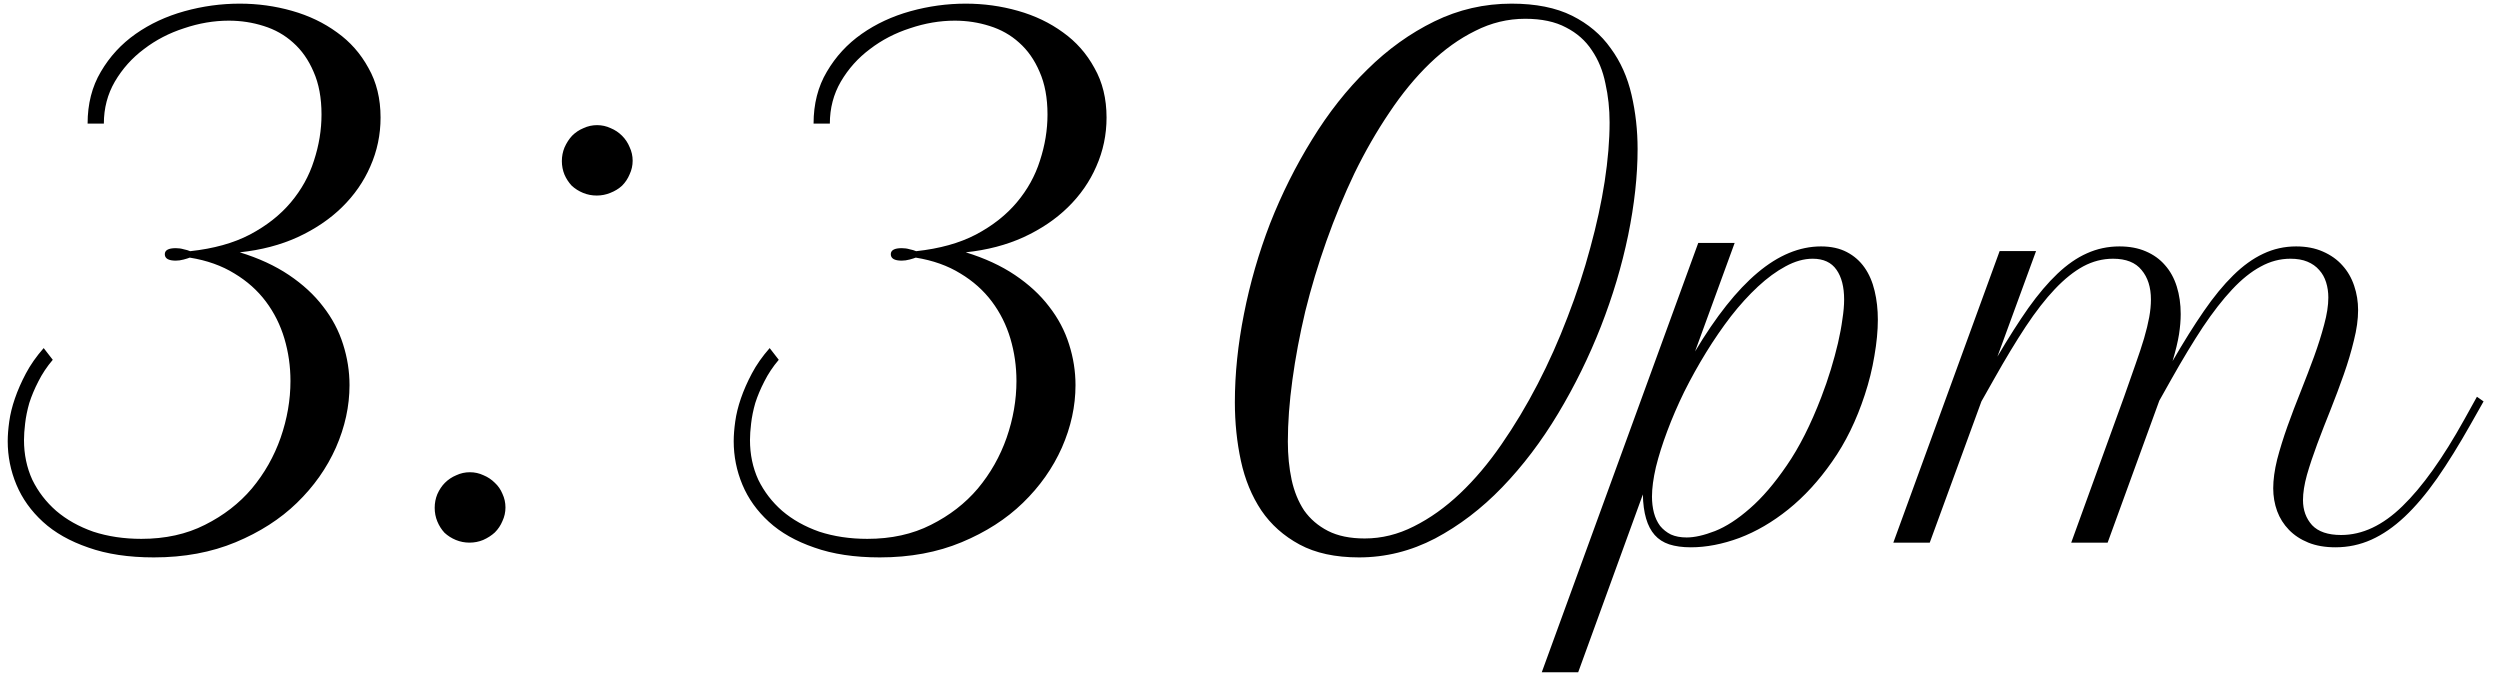 <?xml version="1.0" encoding="UTF-8"?> <svg xmlns="http://www.w3.org/2000/svg" width="129" height="35" viewBox="0 0 129 35" fill="none"><path d="M4.52 6.379C4.52 5.363 4.747 4.471 5.203 3.703C5.659 2.922 6.258 2.271 7 1.75C7.742 1.229 8.582 0.839 9.52 0.578C10.457 0.318 11.408 0.188 12.371 0.188C13.296 0.188 14.194 0.311 15.066 0.559C15.939 0.806 16.713 1.177 17.391 1.672C18.068 2.154 18.608 2.766 19.012 3.508C19.428 4.237 19.637 5.09 19.637 6.066C19.637 6.952 19.461 7.792 19.109 8.586C18.771 9.367 18.283 10.07 17.645 10.695C17.02 11.307 16.258 11.822 15.359 12.238C14.474 12.642 13.478 12.902 12.371 13.02C13.348 13.319 14.194 13.71 14.91 14.191C15.626 14.673 16.212 15.213 16.668 15.812C17.137 16.412 17.482 17.062 17.703 17.766C17.924 18.456 18.035 19.159 18.035 19.875C18.035 20.956 17.801 22.03 17.332 23.098C16.863 24.152 16.193 25.103 15.32 25.949C14.461 26.783 13.406 27.46 12.156 27.98C10.906 28.501 9.5 28.762 7.938 28.762C6.635 28.762 5.509 28.592 4.559 28.254C3.608 27.928 2.827 27.486 2.215 26.926C1.603 26.366 1.147 25.728 0.848 25.012C0.548 24.296 0.398 23.547 0.398 22.766C0.398 22.466 0.424 22.128 0.477 21.75C0.529 21.372 0.626 20.975 0.77 20.559C0.913 20.142 1.102 19.712 1.336 19.27C1.57 18.827 1.876 18.391 2.254 17.961L2.723 18.566C2.423 18.918 2.176 19.289 1.98 19.68C1.785 20.057 1.629 20.428 1.512 20.793C1.408 21.158 1.336 21.509 1.297 21.848C1.258 22.173 1.238 22.46 1.238 22.707C1.238 23.449 1.382 24.133 1.668 24.758C1.967 25.37 2.378 25.904 2.898 26.359C3.432 26.815 4.07 27.173 4.812 27.434C5.568 27.681 6.395 27.805 7.293 27.805C8.53 27.805 9.624 27.564 10.574 27.082C11.538 26.6 12.345 25.975 12.996 25.207C13.647 24.426 14.142 23.553 14.48 22.59C14.819 21.613 14.988 20.637 14.988 19.66C14.988 18.905 14.884 18.176 14.676 17.473C14.467 16.77 14.148 16.131 13.719 15.559C13.289 14.986 12.749 14.504 12.098 14.113C11.447 13.71 10.678 13.436 9.793 13.293C9.728 13.319 9.624 13.352 9.48 13.391C9.337 13.43 9.201 13.449 9.07 13.449C8.693 13.449 8.504 13.338 8.504 13.117C8.504 12.909 8.693 12.805 9.07 12.805C9.214 12.805 9.35 12.824 9.48 12.863C9.611 12.889 9.721 12.922 9.812 12.961C11.023 12.831 12.052 12.544 12.898 12.102C13.758 11.646 14.461 11.092 15.008 10.441C15.555 9.79 15.952 9.074 16.199 8.293C16.46 7.499 16.59 6.704 16.59 5.91C16.59 5.051 16.453 4.315 16.18 3.703C15.919 3.091 15.568 2.59 15.125 2.199C14.695 1.809 14.188 1.522 13.602 1.34C13.029 1.158 12.43 1.066 11.805 1.066C11.037 1.066 10.268 1.197 9.5 1.457C8.732 1.704 8.042 2.062 7.43 2.531C6.818 2.987 6.316 3.547 5.926 4.211C5.548 4.862 5.359 5.585 5.359 6.379H4.52ZM22.43 26.203C22.43 25.956 22.475 25.721 22.566 25.5C22.671 25.266 22.801 25.07 22.957 24.914C23.126 24.745 23.322 24.615 23.543 24.523C23.764 24.419 23.999 24.367 24.246 24.367C24.494 24.367 24.728 24.419 24.949 24.523C25.171 24.615 25.366 24.745 25.535 24.914C25.704 25.07 25.835 25.259 25.926 25.48C26.03 25.702 26.082 25.936 26.082 26.184C26.082 26.431 26.03 26.665 25.926 26.887C25.835 27.108 25.704 27.303 25.535 27.473C25.366 27.629 25.164 27.759 24.93 27.863C24.708 27.954 24.474 28 24.227 28C23.979 28 23.745 27.954 23.523 27.863C23.302 27.772 23.107 27.648 22.938 27.492C22.781 27.323 22.658 27.128 22.566 26.906C22.475 26.685 22.43 26.451 22.43 26.203ZM28.992 8.312C28.992 8.065 29.038 7.831 29.129 7.609C29.233 7.375 29.363 7.173 29.52 7.004C29.689 6.835 29.884 6.704 30.105 6.613C30.327 6.509 30.561 6.457 30.809 6.457C31.056 6.457 31.29 6.509 31.512 6.613C31.733 6.704 31.928 6.835 32.098 7.004C32.267 7.173 32.397 7.368 32.488 7.59C32.592 7.811 32.645 8.046 32.645 8.293C32.645 8.54 32.592 8.775 32.488 8.996C32.397 9.217 32.267 9.413 32.098 9.582C31.928 9.738 31.727 9.862 31.492 9.953C31.271 10.044 31.037 10.09 30.789 10.09C30.542 10.09 30.307 10.044 30.086 9.953C29.865 9.862 29.669 9.738 29.5 9.582C29.344 9.413 29.22 9.224 29.129 9.016C29.038 8.794 28.992 8.56 28.992 8.312ZM41.98 6.379C41.98 5.363 42.208 4.471 42.664 3.703C43.12 2.922 43.719 2.271 44.461 1.75C45.203 1.229 46.043 0.839 46.98 0.578C47.918 0.318 48.868 0.188 49.832 0.188C50.757 0.188 51.655 0.311 52.527 0.559C53.4 0.806 54.175 1.177 54.852 1.672C55.529 2.154 56.069 2.766 56.473 3.508C56.889 4.237 57.098 5.09 57.098 6.066C57.098 6.952 56.922 7.792 56.57 8.586C56.232 9.367 55.743 10.07 55.105 10.695C54.48 11.307 53.719 11.822 52.82 12.238C51.935 12.642 50.939 12.902 49.832 13.02C50.809 13.319 51.655 13.71 52.371 14.191C53.087 14.673 53.673 15.213 54.129 15.812C54.598 16.412 54.943 17.062 55.164 17.766C55.385 18.456 55.496 19.159 55.496 19.875C55.496 20.956 55.262 22.03 54.793 23.098C54.324 24.152 53.654 25.103 52.781 25.949C51.922 26.783 50.867 27.46 49.617 27.98C48.367 28.501 46.961 28.762 45.398 28.762C44.096 28.762 42.97 28.592 42.02 28.254C41.069 27.928 40.288 27.486 39.676 26.926C39.064 26.366 38.608 25.728 38.309 25.012C38.009 24.296 37.859 23.547 37.859 22.766C37.859 22.466 37.885 22.128 37.938 21.75C37.99 21.372 38.087 20.975 38.23 20.559C38.374 20.142 38.562 19.712 38.797 19.27C39.031 18.827 39.337 18.391 39.715 17.961L40.184 18.566C39.884 18.918 39.637 19.289 39.441 19.68C39.246 20.057 39.09 20.428 38.973 20.793C38.868 21.158 38.797 21.509 38.758 21.848C38.719 22.173 38.699 22.46 38.699 22.707C38.699 23.449 38.842 24.133 39.129 24.758C39.428 25.37 39.839 25.904 40.359 26.359C40.893 26.815 41.531 27.173 42.273 27.434C43.029 27.681 43.855 27.805 44.754 27.805C45.991 27.805 47.085 27.564 48.035 27.082C48.999 26.6 49.806 25.975 50.457 25.207C51.108 24.426 51.603 23.553 51.941 22.59C52.28 21.613 52.449 20.637 52.449 19.66C52.449 18.905 52.345 18.176 52.137 17.473C51.928 16.77 51.609 16.131 51.18 15.559C50.75 14.986 50.21 14.504 49.559 14.113C48.908 13.71 48.139 13.436 47.254 13.293C47.189 13.319 47.085 13.352 46.941 13.391C46.798 13.43 46.661 13.449 46.531 13.449C46.154 13.449 45.965 13.338 45.965 13.117C45.965 12.909 46.154 12.805 46.531 12.805C46.675 12.805 46.811 12.824 46.941 12.863C47.072 12.889 47.182 12.922 47.273 12.961C48.484 12.831 49.513 12.544 50.359 12.102C51.219 11.646 51.922 11.092 52.469 10.441C53.016 9.79 53.413 9.074 53.66 8.293C53.921 7.499 54.051 6.704 54.051 5.91C54.051 5.051 53.914 4.315 53.641 3.703C53.38 3.091 53.029 2.59 52.586 2.199C52.156 1.809 51.648 1.522 51.062 1.34C50.49 1.158 49.891 1.066 49.266 1.066C48.497 1.066 47.729 1.197 46.961 1.457C46.193 1.704 45.503 2.062 44.891 2.531C44.279 2.987 43.777 3.547 43.387 4.211C43.009 4.862 42.82 5.585 42.82 6.379H41.98ZM63.719 20.754C63.719 19.296 63.875 17.779 64.188 16.203C64.5 14.615 64.949 13.059 65.535 11.535C66.134 10.012 66.857 8.566 67.703 7.199C68.549 5.819 69.5 4.615 70.555 3.586C71.609 2.544 72.762 1.717 74.012 1.105C75.262 0.493 76.59 0.188 77.996 0.188C79.246 0.188 80.288 0.396 81.121 0.812C81.954 1.229 82.618 1.789 83.113 2.492C83.621 3.182 83.979 3.983 84.188 4.895C84.396 5.793 84.5 6.724 84.5 7.688C84.5 9.068 84.337 10.552 84.012 12.141C83.686 13.716 83.217 15.285 82.606 16.848C81.993 18.41 81.258 19.908 80.398 21.34C79.539 22.772 78.576 24.042 77.508 25.148C76.453 26.242 75.301 27.121 74.051 27.785C72.801 28.436 71.492 28.762 70.125 28.762C68.901 28.762 67.879 28.54 67.059 28.098C66.238 27.655 65.581 27.069 65.086 26.34C64.591 25.598 64.24 24.745 64.031 23.781C63.823 22.818 63.719 21.809 63.719 20.754ZM70.418 27.785C71.29 27.785 72.137 27.577 72.957 27.16C73.79 26.744 74.585 26.177 75.34 25.461C76.095 24.745 76.805 23.905 77.469 22.941C78.146 21.965 78.771 20.923 79.344 19.816C79.917 18.71 80.431 17.557 80.887 16.359C81.356 15.148 81.746 13.957 82.059 12.785C82.384 11.6 82.632 10.461 82.801 9.367C82.97 8.26 83.055 7.245 83.055 6.32C83.055 5.617 82.983 4.947 82.84 4.309C82.71 3.658 82.475 3.085 82.137 2.59C81.811 2.095 81.368 1.704 80.809 1.418C80.249 1.118 79.546 0.969 78.699 0.969C77.801 0.969 76.941 1.177 76.121 1.594C75.301 1.997 74.519 2.557 73.777 3.273C73.035 3.99 72.338 4.836 71.688 5.812C71.037 6.776 70.438 7.818 69.891 8.938C69.357 10.057 68.875 11.223 68.445 12.434C68.016 13.645 67.651 14.855 67.352 16.066C67.065 17.277 66.844 18.456 66.688 19.602C66.531 20.747 66.453 21.809 66.453 22.785C66.453 23.488 66.518 24.146 66.648 24.758C66.779 25.357 66.993 25.884 67.293 26.34C67.606 26.783 68.016 27.134 68.523 27.395C69.031 27.655 69.663 27.785 70.418 27.785ZM87.629 12.537H89.508L87.464 18.136C88.547 16.325 89.622 14.97 90.689 14.073C91.763 13.168 92.855 12.715 93.964 12.715C94.48 12.715 94.924 12.812 95.297 13.007C95.669 13.201 95.974 13.468 96.211 13.807C96.448 14.145 96.621 14.547 96.731 15.013C96.841 15.47 96.897 15.965 96.897 16.498C96.897 17.065 96.837 17.687 96.719 18.364C96.609 19.033 96.444 19.701 96.224 20.37C95.792 21.69 95.229 22.841 94.535 23.823C93.85 24.805 93.096 25.626 92.275 26.286C91.463 26.938 90.621 27.429 89.749 27.759C88.877 28.08 88.044 28.241 87.248 28.241C86.816 28.241 86.444 28.19 86.131 28.089C85.826 27.987 85.576 27.826 85.382 27.606C85.187 27.386 85.039 27.103 84.938 26.756C84.836 26.409 84.781 25.994 84.772 25.512L81.434 34.69H79.555L87.629 12.537ZM93.532 13.35C93.084 13.35 92.618 13.481 92.136 13.743C91.662 13.997 91.188 14.344 90.714 14.784C90.24 15.224 89.774 15.736 89.317 16.32C88.869 16.904 88.441 17.526 88.035 18.186C87.629 18.847 87.252 19.524 86.905 20.218C86.567 20.912 86.275 21.589 86.029 22.249C85.784 22.901 85.589 23.519 85.445 24.102C85.31 24.686 85.242 25.194 85.242 25.626C85.242 25.922 85.276 26.201 85.344 26.464C85.412 26.718 85.517 26.942 85.661 27.137C85.814 27.323 86 27.471 86.22 27.581C86.448 27.683 86.719 27.733 87.032 27.733C87.439 27.733 87.925 27.623 88.492 27.403C89.068 27.175 89.669 26.785 90.295 26.235C90.93 25.685 91.564 24.945 92.199 24.014C92.842 23.083 93.435 21.91 93.977 20.497C94.163 20.015 94.328 19.537 94.472 19.062C94.616 18.588 94.738 18.136 94.84 17.704C94.941 17.264 95.018 16.854 95.068 16.473C95.128 16.092 95.157 15.753 95.157 15.457C95.157 14.805 95.026 14.293 94.764 13.921C94.501 13.54 94.091 13.35 93.532 13.35ZM103.181 12.956H105.06L103.066 18.402C103.633 17.438 104.167 16.6 104.666 15.889C105.174 15.178 105.673 14.589 106.164 14.124C106.663 13.65 107.171 13.299 107.688 13.07C108.212 12.833 108.771 12.715 109.363 12.715C109.88 12.715 110.332 12.8 110.722 12.969C111.119 13.138 111.45 13.375 111.712 13.68C111.983 13.984 112.186 14.352 112.321 14.784C112.457 15.216 112.524 15.69 112.524 16.206C112.524 16.528 112.495 16.879 112.436 17.26C112.376 17.632 112.266 18.089 112.105 18.631C112.673 17.649 113.21 16.79 113.718 16.054C114.226 15.317 114.729 14.704 115.229 14.213C115.736 13.713 116.253 13.341 116.777 13.096C117.311 12.842 117.878 12.715 118.479 12.715C119.003 12.715 119.465 12.804 119.862 12.981C120.269 13.159 120.603 13.396 120.865 13.692C121.136 13.989 121.339 14.34 121.475 14.746C121.61 15.144 121.678 15.563 121.678 16.003C121.678 16.477 121.606 16.997 121.462 17.564C121.326 18.131 121.153 18.715 120.941 19.316C120.73 19.917 120.501 20.527 120.256 21.145C120.01 21.754 119.782 22.342 119.57 22.909C119.359 23.476 119.181 24.009 119.037 24.509C118.902 25 118.834 25.431 118.834 25.804C118.834 26.32 118.991 26.752 119.304 27.099C119.625 27.437 120.125 27.606 120.802 27.606C121.894 27.606 122.947 27.111 123.963 26.121C124.987 25.131 126.053 23.637 127.162 21.64L127.81 20.472L128.152 20.713L127.492 21.881C126.891 22.947 126.312 23.883 125.753 24.686C125.194 25.482 124.636 26.142 124.077 26.667C123.519 27.192 122.947 27.585 122.363 27.848C121.779 28.11 121.161 28.241 120.51 28.241C119.977 28.241 119.511 28.161 119.113 28C118.715 27.839 118.381 27.619 118.11 27.34C117.84 27.061 117.636 26.739 117.501 26.375C117.366 26.003 117.298 25.609 117.298 25.194C117.298 24.754 117.366 24.259 117.501 23.709C117.645 23.159 117.823 22.588 118.034 21.995C118.246 21.403 118.474 20.802 118.72 20.192C118.965 19.575 119.194 18.978 119.405 18.402C119.617 17.818 119.79 17.268 119.926 16.752C120.07 16.227 120.142 15.762 120.142 15.355C120.142 15.076 120.104 14.814 120.027 14.568C119.951 14.323 119.833 14.111 119.672 13.934C119.511 13.747 119.308 13.604 119.062 13.502C118.817 13.4 118.525 13.35 118.187 13.35C117.653 13.35 117.141 13.485 116.65 13.756C116.16 14.018 115.669 14.412 115.178 14.937C114.687 15.461 114.183 16.109 113.667 16.879C113.159 17.649 112.622 18.538 112.055 19.545L111.42 20.675L108.754 28H106.875L109.604 20.472C109.825 19.854 110.019 19.299 110.188 18.809C110.366 18.309 110.514 17.861 110.633 17.463C110.751 17.057 110.84 16.693 110.899 16.371C110.959 16.041 110.988 15.736 110.988 15.457C110.988 14.822 110.827 14.315 110.506 13.934C110.193 13.544 109.702 13.35 109.033 13.35C108.5 13.35 107.988 13.481 107.497 13.743C107.015 14.005 106.528 14.395 106.037 14.911C105.546 15.427 105.043 16.075 104.526 16.854C104.019 17.624 103.477 18.521 102.901 19.545L102.241 20.713L99.575 28H97.696L103.181 12.956Z" fill="black"></path></svg> 